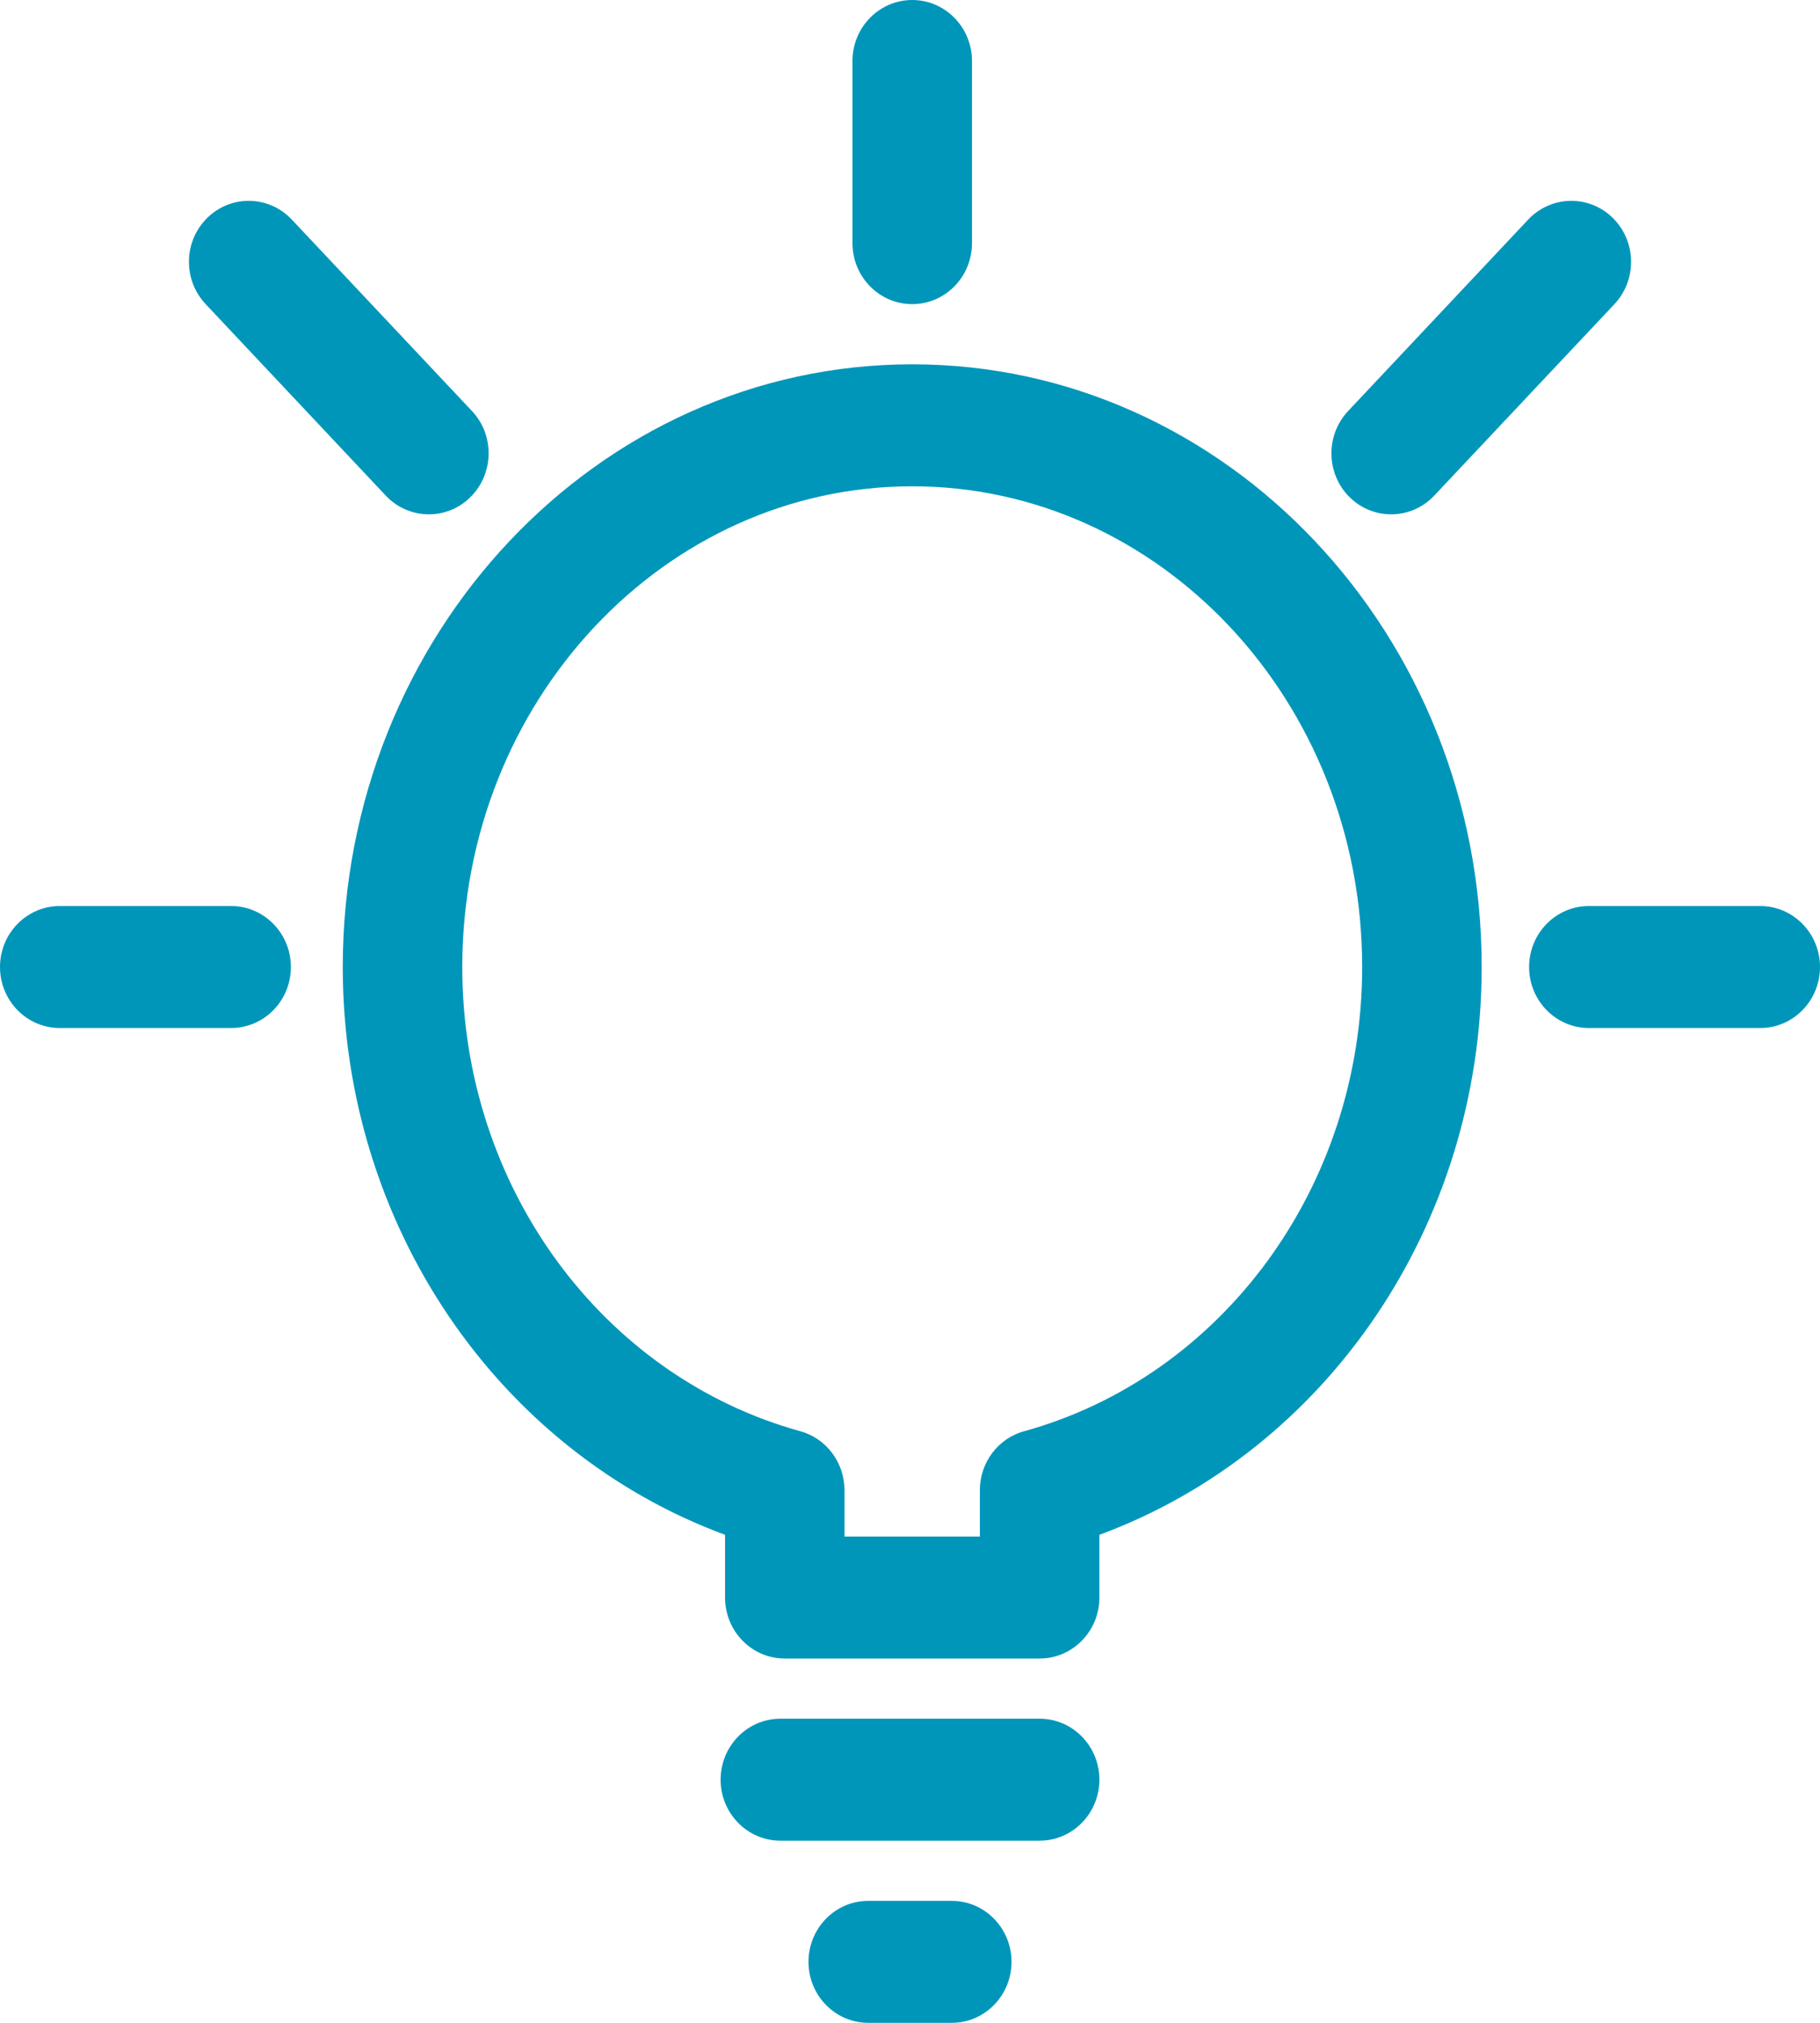 <?xml version="1.0" encoding="UTF-8"?>
<svg width="18px" height="20px" viewBox="0 0 18 20" version="1.1" xmlns="http://www.w3.org/2000/svg" xmlns:xlink="http://www.w3.org/1999/xlink">
    <title>Advice@1,5x Copy</title>
    <g id="Advice@1,5x-Copy" stroke="none" stroke-width="1" fill="none" fill-rule="evenodd">
        <g fill="#0096BA" fill-rule="nonzero" id="Shape">
            <path d="M3.39,9.561 C3.39,6.278 5.909,3.602 9.022,3.602 C12.135,3.602 14.654,6.278 14.654,9.561 C14.654,12.12 13.111,14.349 10.873,15.175 L10.873,15.795 C10.873,16.128 10.608,16.398 10.282,16.398 L7.761,16.398 C7.435,16.398 7.171,16.128 7.171,15.795 L7.171,15.175 C4.933,14.349 3.39,12.12 3.39,9.561 Z M9.691,14.733 C9.691,14.461 9.87,14.222 10.128,14.151 C12.082,13.611 13.472,11.741 13.472,9.561 C13.472,6.934 11.471,4.808 9.022,4.808 C6.572,4.808 4.572,6.934 4.572,9.561 C4.572,11.741 5.962,13.611 7.916,14.151 C8.173,14.222 8.352,14.461 8.352,14.733 L8.352,15.192 L9.691,15.192 L9.691,14.733 Z M9.413,18.794 C9.739,18.794 10.004,19.064 10.004,19.397 C10.004,19.73 9.739,20 9.413,20 L8.587,20 C8.261,20 7.996,19.73 7.996,19.397 C7.996,19.064 8.261,18.794 8.587,18.794 L9.413,18.794 Z M10.282,16.993 C10.608,16.993 10.873,17.263 10.873,17.596 C10.873,17.929 10.608,18.199 10.282,18.199 L7.718,18.199 C7.392,18.199 7.127,17.929 7.127,17.596 C7.127,17.263 7.392,16.993 7.718,16.993 L10.282,16.993 Z M8.431,0.603 C8.431,0.27 8.696,0 9.022,0 C9.348,0 9.613,0.27 9.613,0.603 L9.613,2.404 C9.613,2.737 9.348,3.007 9.022,3.007 C8.696,3.007 8.431,2.737 8.431,2.404 L8.431,0.603 Z M17.409,8.958 C17.735,8.958 18,9.228 18,9.561 C18,9.894 17.735,10.164 17.409,10.164 L15.714,10.164 C15.388,10.164 15.123,9.894 15.123,9.561 C15.123,9.228 15.388,8.958 15.714,8.958 L17.409,8.958 Z M0.591,10.164 C0.265,10.164 0,9.894 0,9.561 C0,9.228 0.265,8.958 0.591,8.958 L2.286,8.958 C2.612,8.958 2.877,9.228 2.877,9.561 C2.877,9.894 2.612,10.164 2.286,10.164 L0.591,10.164 Z M2.034,3.007 C1.807,2.766 1.815,2.385 2.05,2.154 C2.286,1.923 2.66,1.931 2.886,2.171 L4.668,4.064 C4.894,4.304 4.886,4.686 4.651,4.917 C4.416,5.148 4.041,5.14 3.815,4.9 L2.034,3.007 Z M15.114,2.171 C15.34,1.931 15.715,1.923 15.95,2.154 C16.185,2.385 16.193,2.766 15.967,3.007 L14.185,4.9 C13.959,5.14 13.585,5.148 13.349,4.917 C13.114,4.686 13.107,4.304 13.333,4.064 L15.114,2.171 Z"></path>
        </g>
    </g>
</svg>